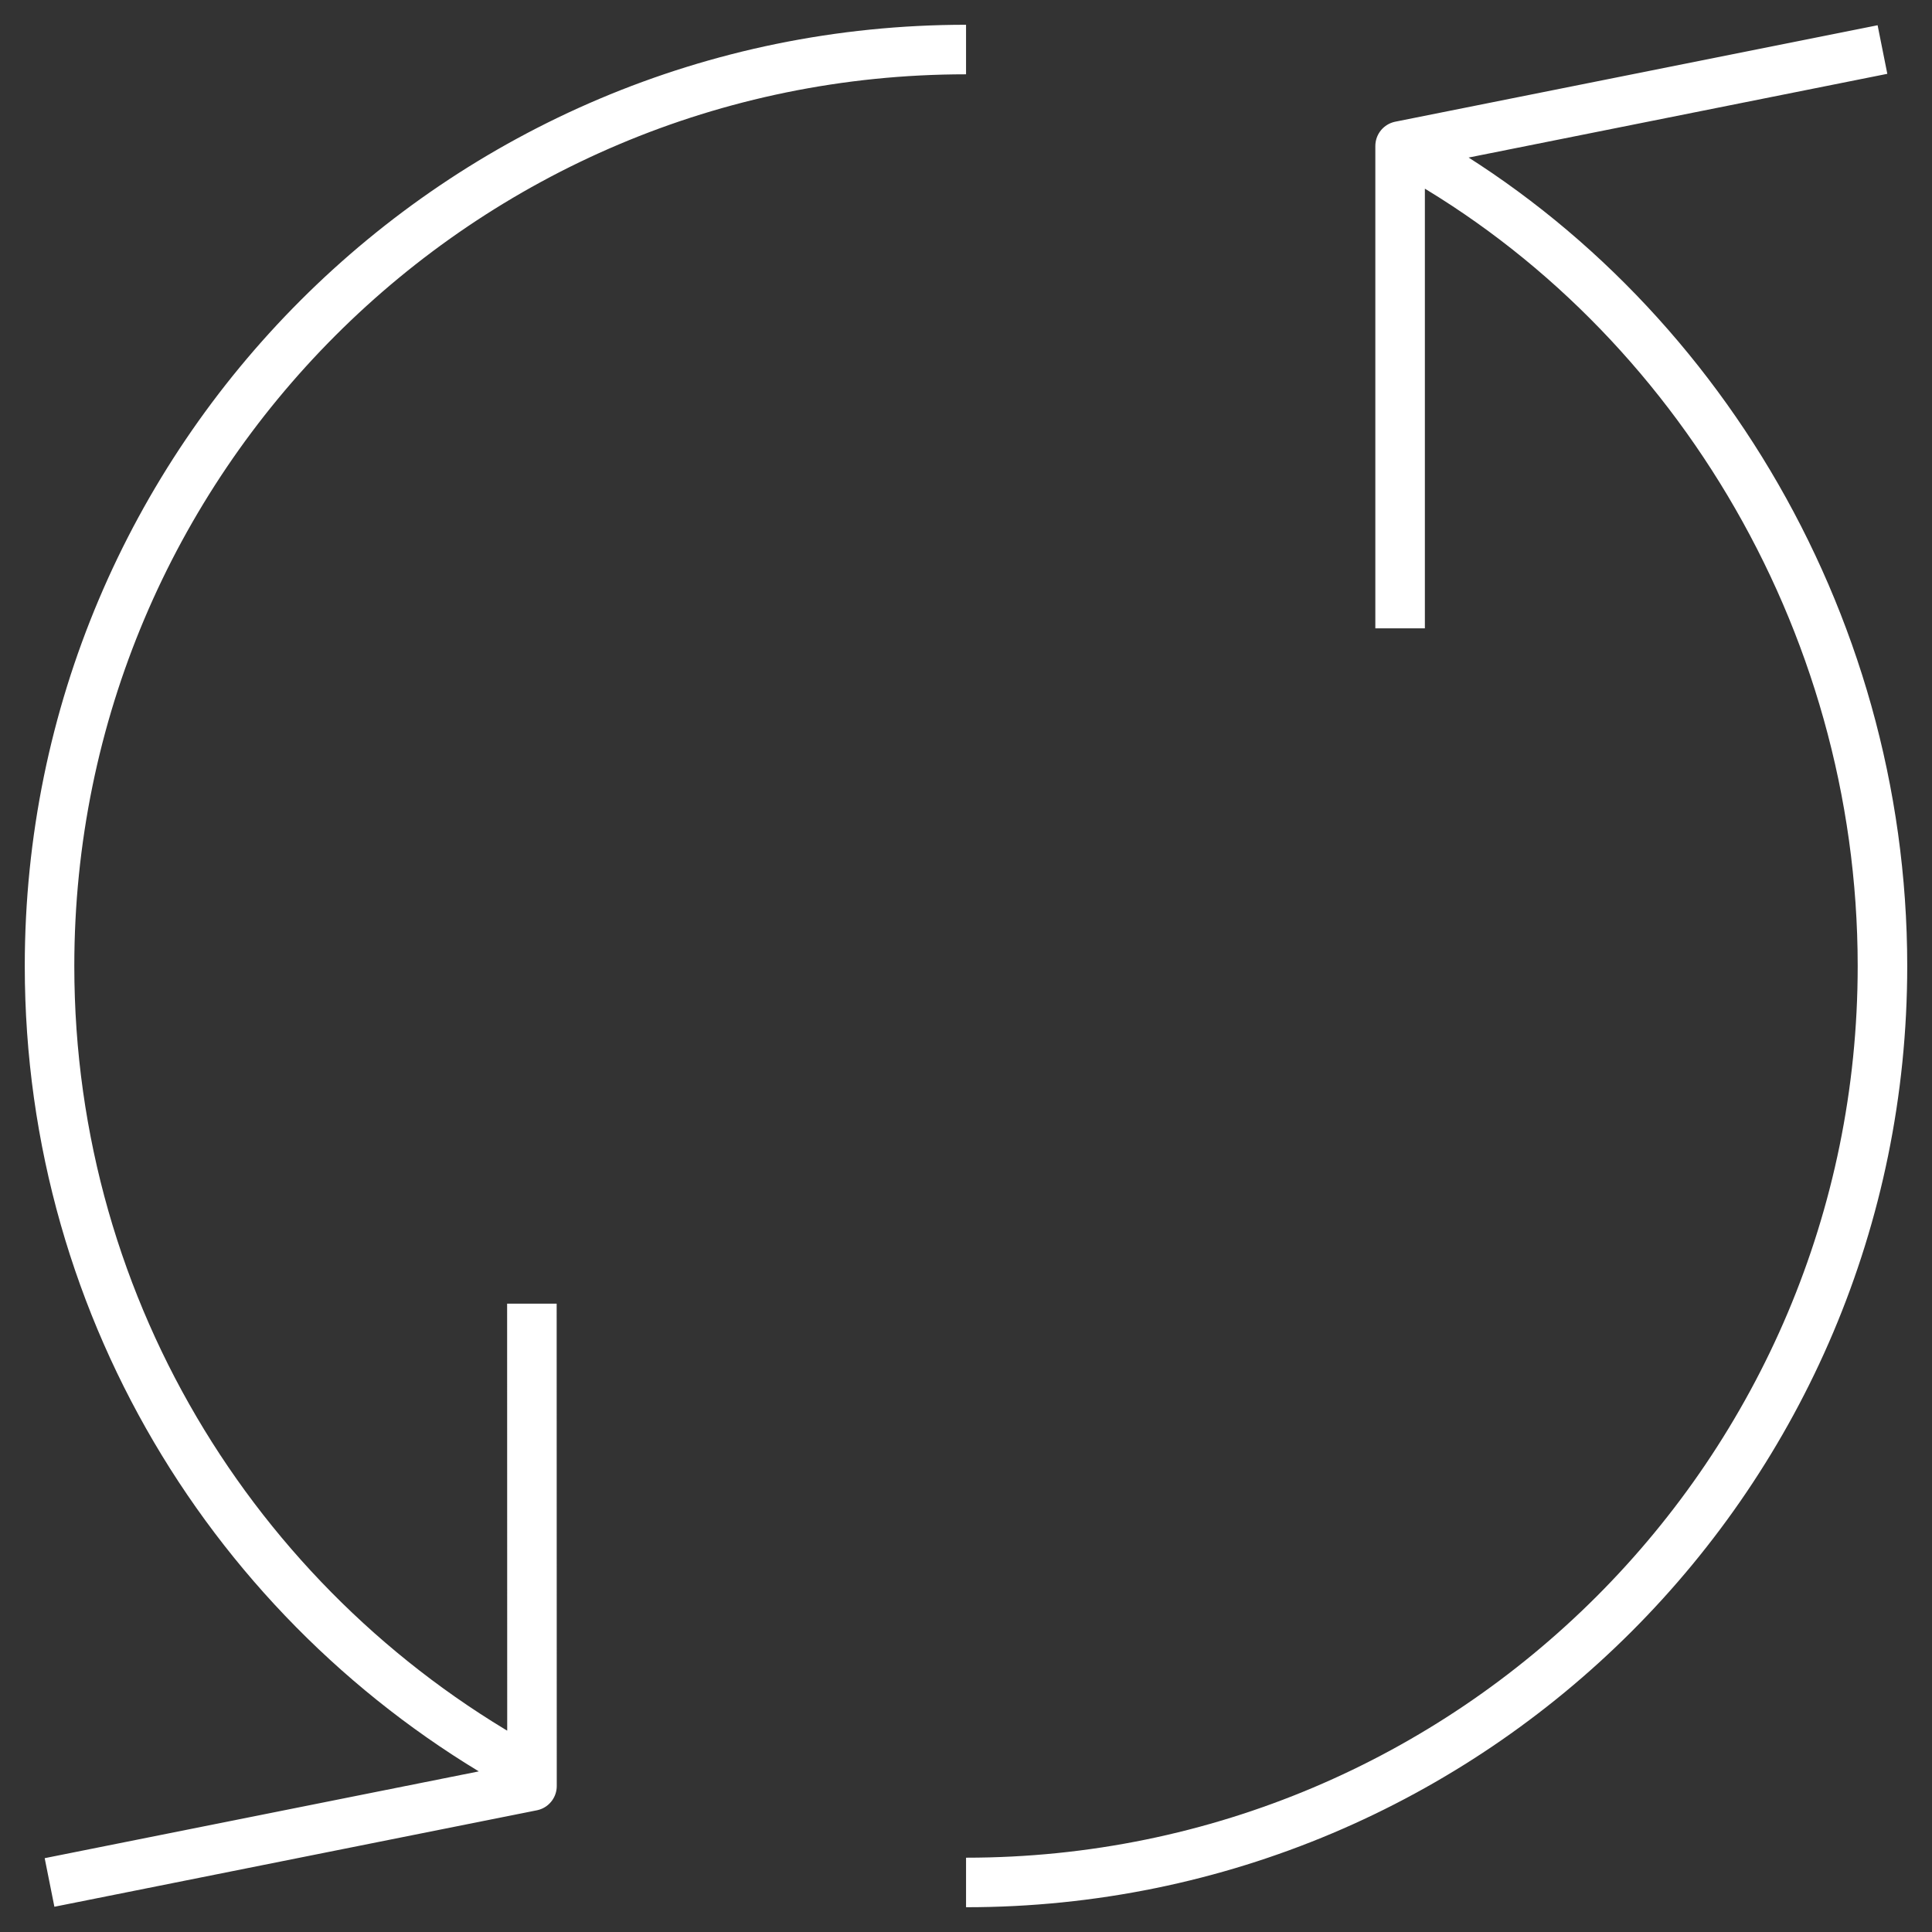 <svg width="39" height="39" xmlns="http://www.w3.org/2000/svg"><rect width="100%" height="100%" fill="#333333" stroke="none"/><path d="M28.263 2.947C34.061 6.071 38 12.453 38 19.501 38 29.717 29.717 38 19.501 38m-8.762-2.204C4.94 32.673 1 26.546 1 19.501 1 9.283 9.283 1 19.501 1M1 38l9.739-1.947-.002-9.737M38 1l-9.737 1.947v9.737" stroke="#FFF" fill="none" stroke-linejoin="round"/></svg>